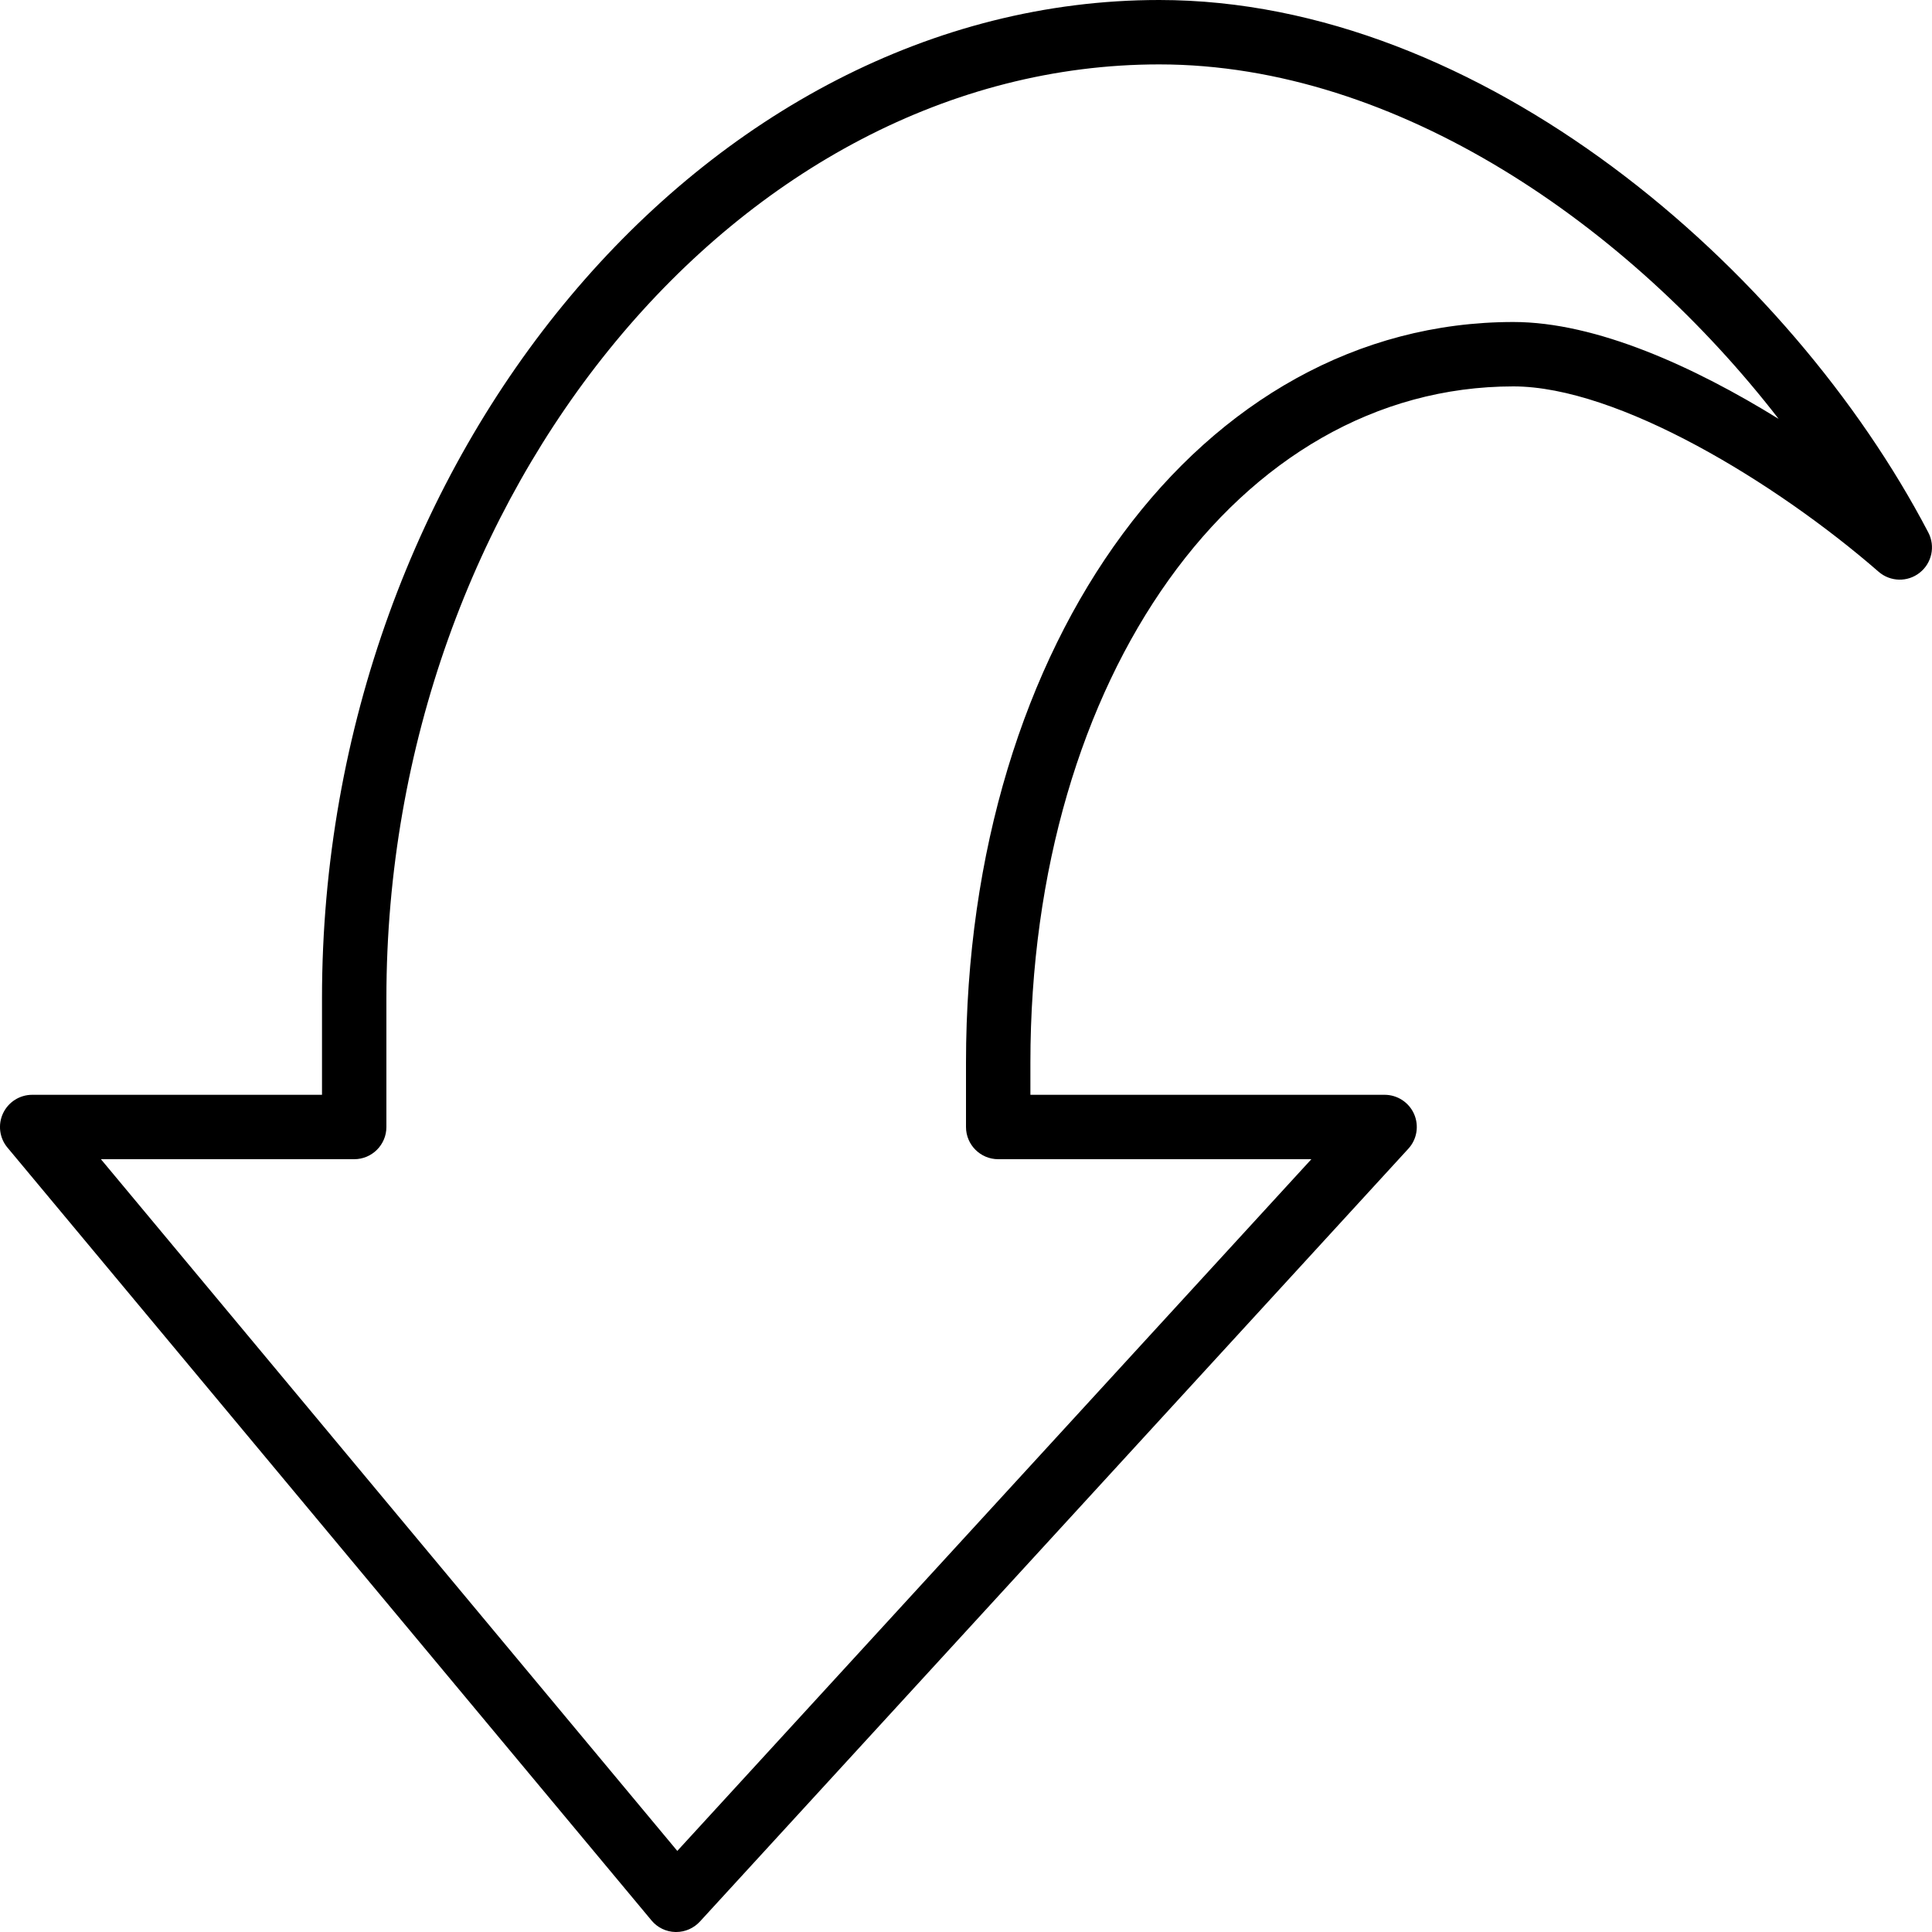 <?xml version="1.0" encoding="iso-8859-1"?>
<!-- Generator: Adobe Illustrator 19.0.0, SVG Export Plug-In . SVG Version: 6.00 Build 0)  -->
<svg version="1.1" id="Layer_1" xmlns="http://www.w3.org/2000/svg" xmlns:xlink="http://www.w3.org/1999/xlink" x="0px" y="0px"
	 viewBox="0 0 30 30" style="enable-background:new 0 0 30 30;" xml:space="preserve">
<g>
	<g>
		<path d="M29.943,8.269C27.795,4.16,23.003,0,18,0C10.953,0,5,7.098,5,15.5V17H0.5c-0.194,0-0.37,0.112-0.453,0.288
			c-0.082,0.175-0.056,0.383,0.069,0.532l10,12c0.092,0.111,0.227,0.177,0.372,0.18H10.5c0.14,0,0.273-0.059,0.368-0.162l11-12
			c0.135-0.146,0.169-0.358,0.09-0.539C21.878,17.117,21.698,17,21.5,17H16v-0.5C16,10.514,19.225,6,23.5,6
			c1.624,0,4.078,1.492,5.671,2.878c0.182,0.158,0.45,0.164,0.638,0.015C29.998,8.744,30.054,8.482,29.943,8.269z M23.5,5
			C18.654,5,15,9.944,15,16.5v1c0,0.276,0.224,0.5,0.5,0.5h4.863l-9.846,10.741L1.567,18H5.5C5.776,18,6,17.776,6,17.5v-2
			C6,7.64,11.495,1,18,1c3.706,0,7.308,2.519,9.619,5.505C26.313,5.697,24.787,5,23.5,5z"/>
	</g>
</g>
</svg>
